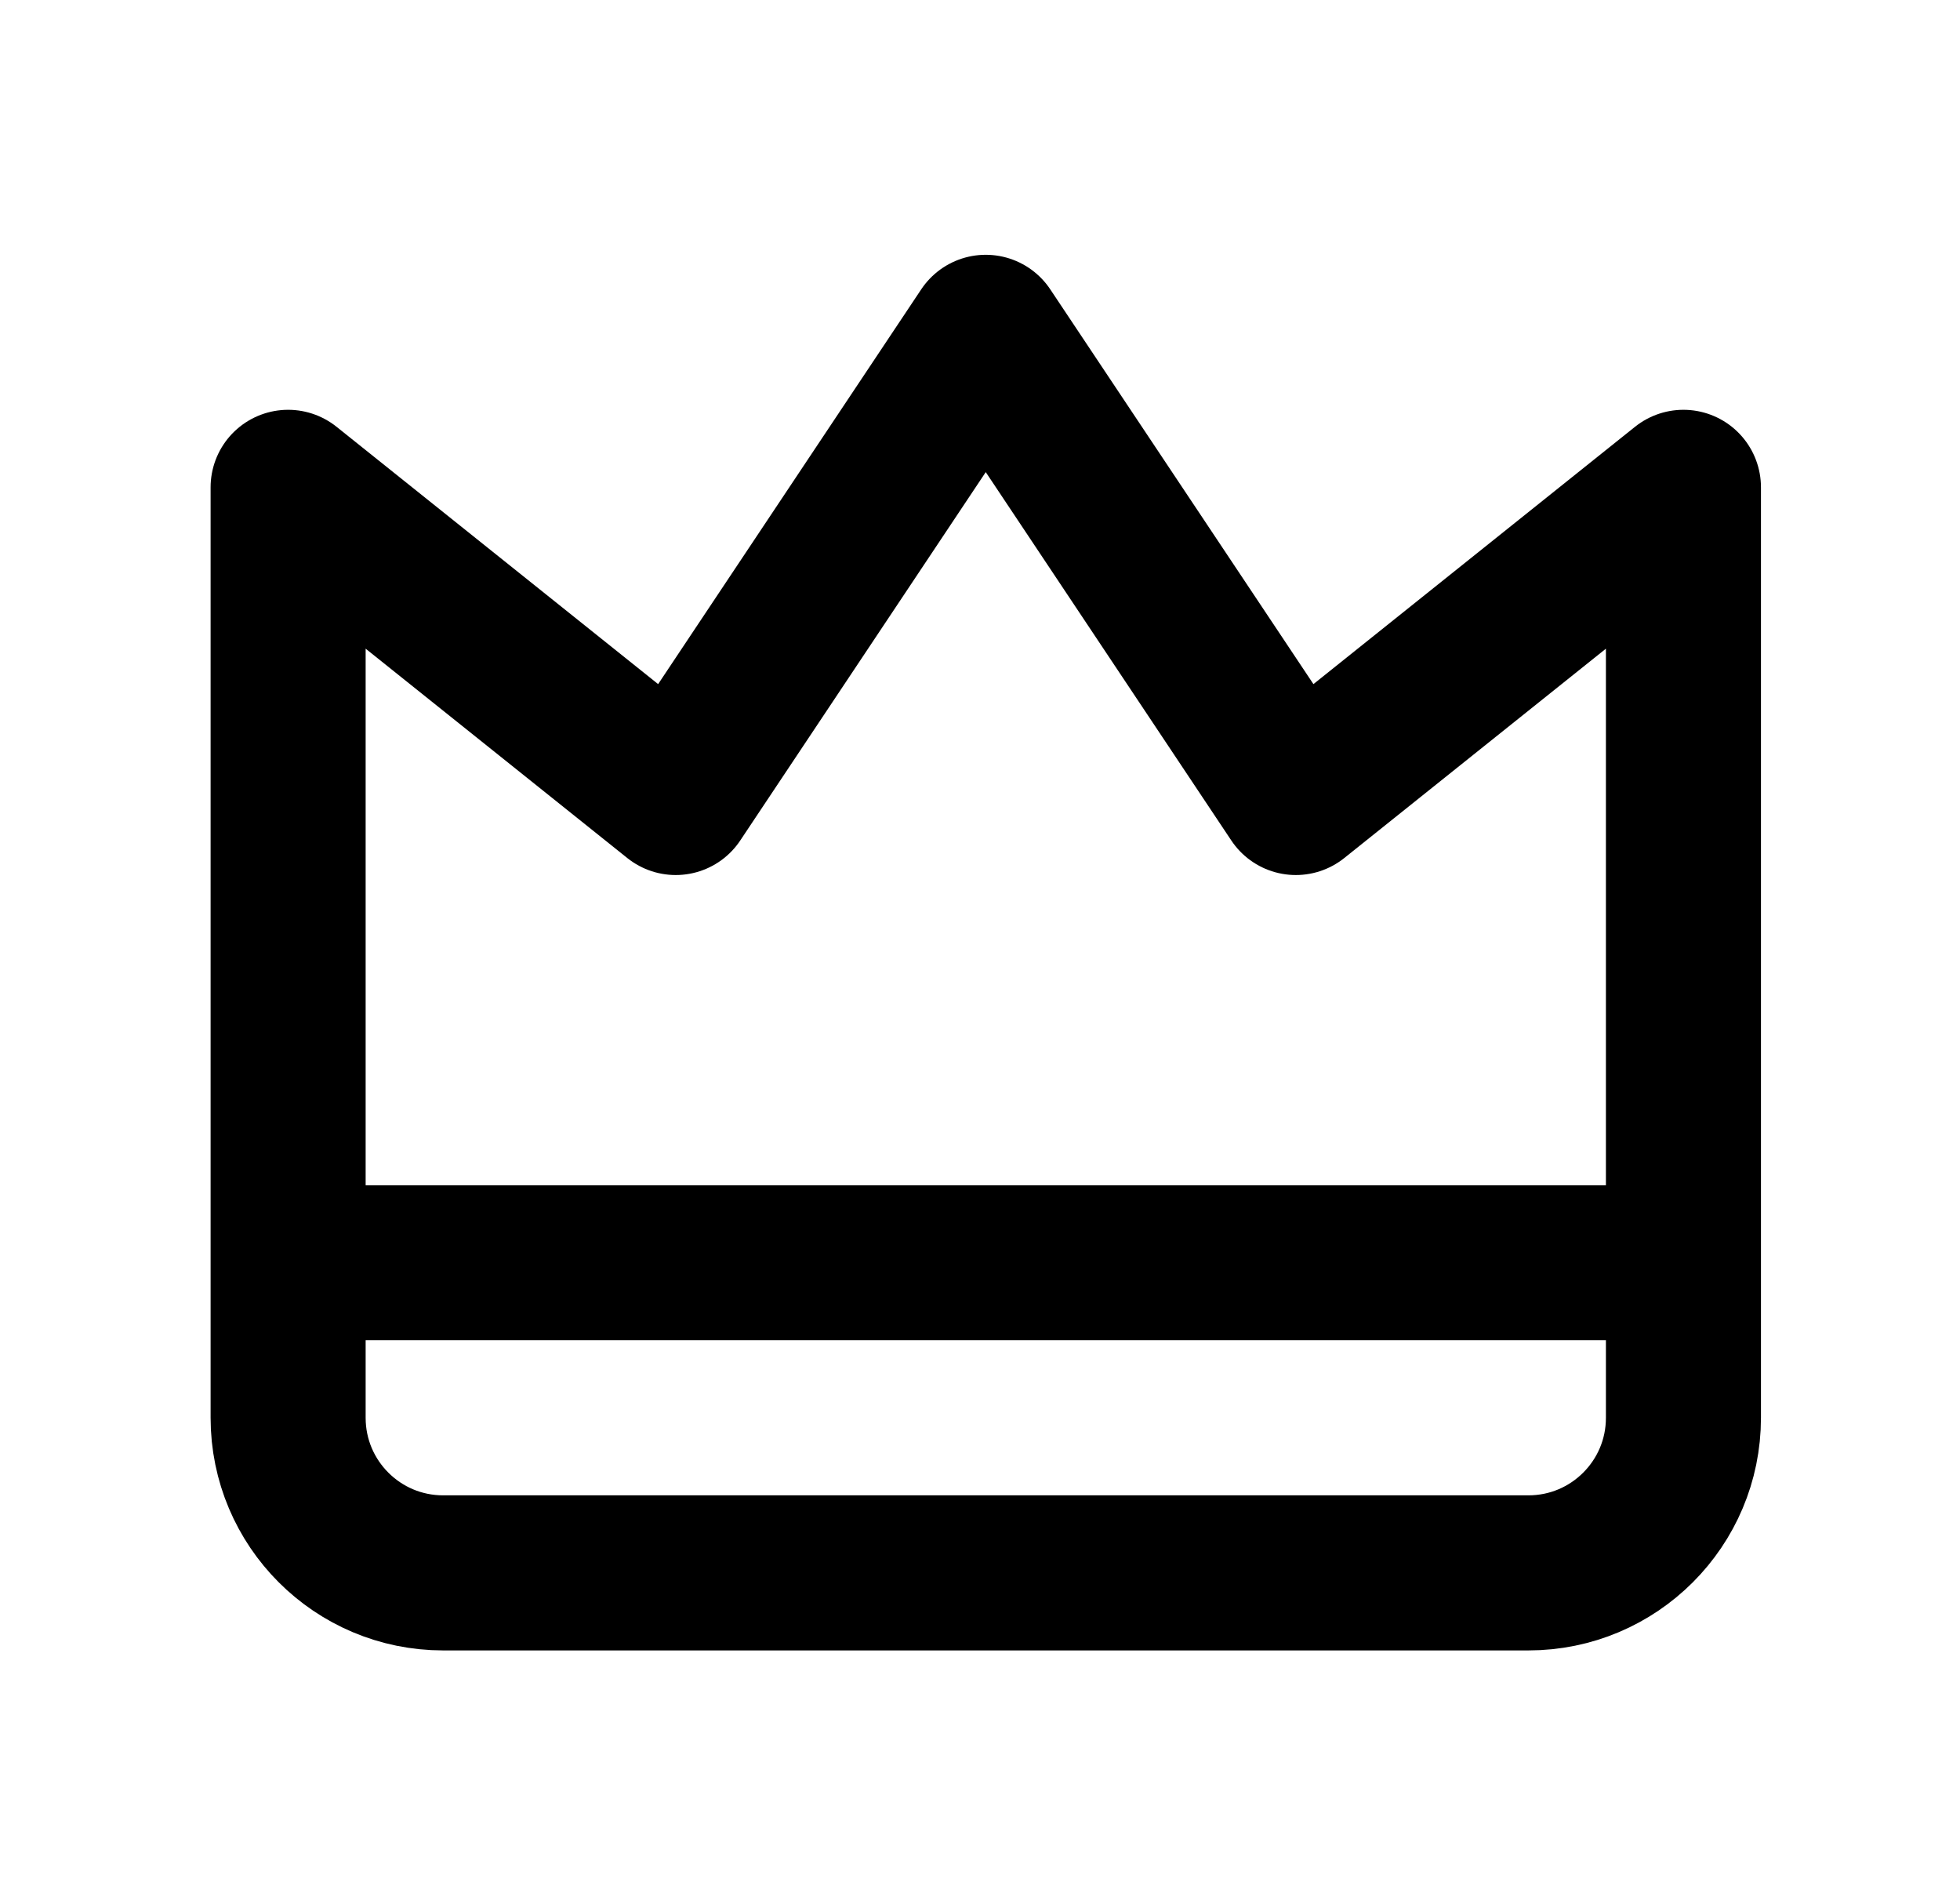 <svg xmlns="http://www.w3.org/2000/svg" fill="none" viewBox="0 0 29 28" height="28" width="29">
<path stroke-linejoin="round" stroke-width="2.294" stroke="black" d="M4.263 7.209L9.998 11.797L14.585 4.916L19.173 11.797L24.908 7.209V20.973C24.908 22.24 23.881 23.267 22.614 23.267H6.557C5.29 23.267 4.263 22.24 4.263 20.973V7.209Z"></path>
<path stroke-width="2.294" stroke="black" d="M4.263 18.679H24.908"></path>
</svg>
